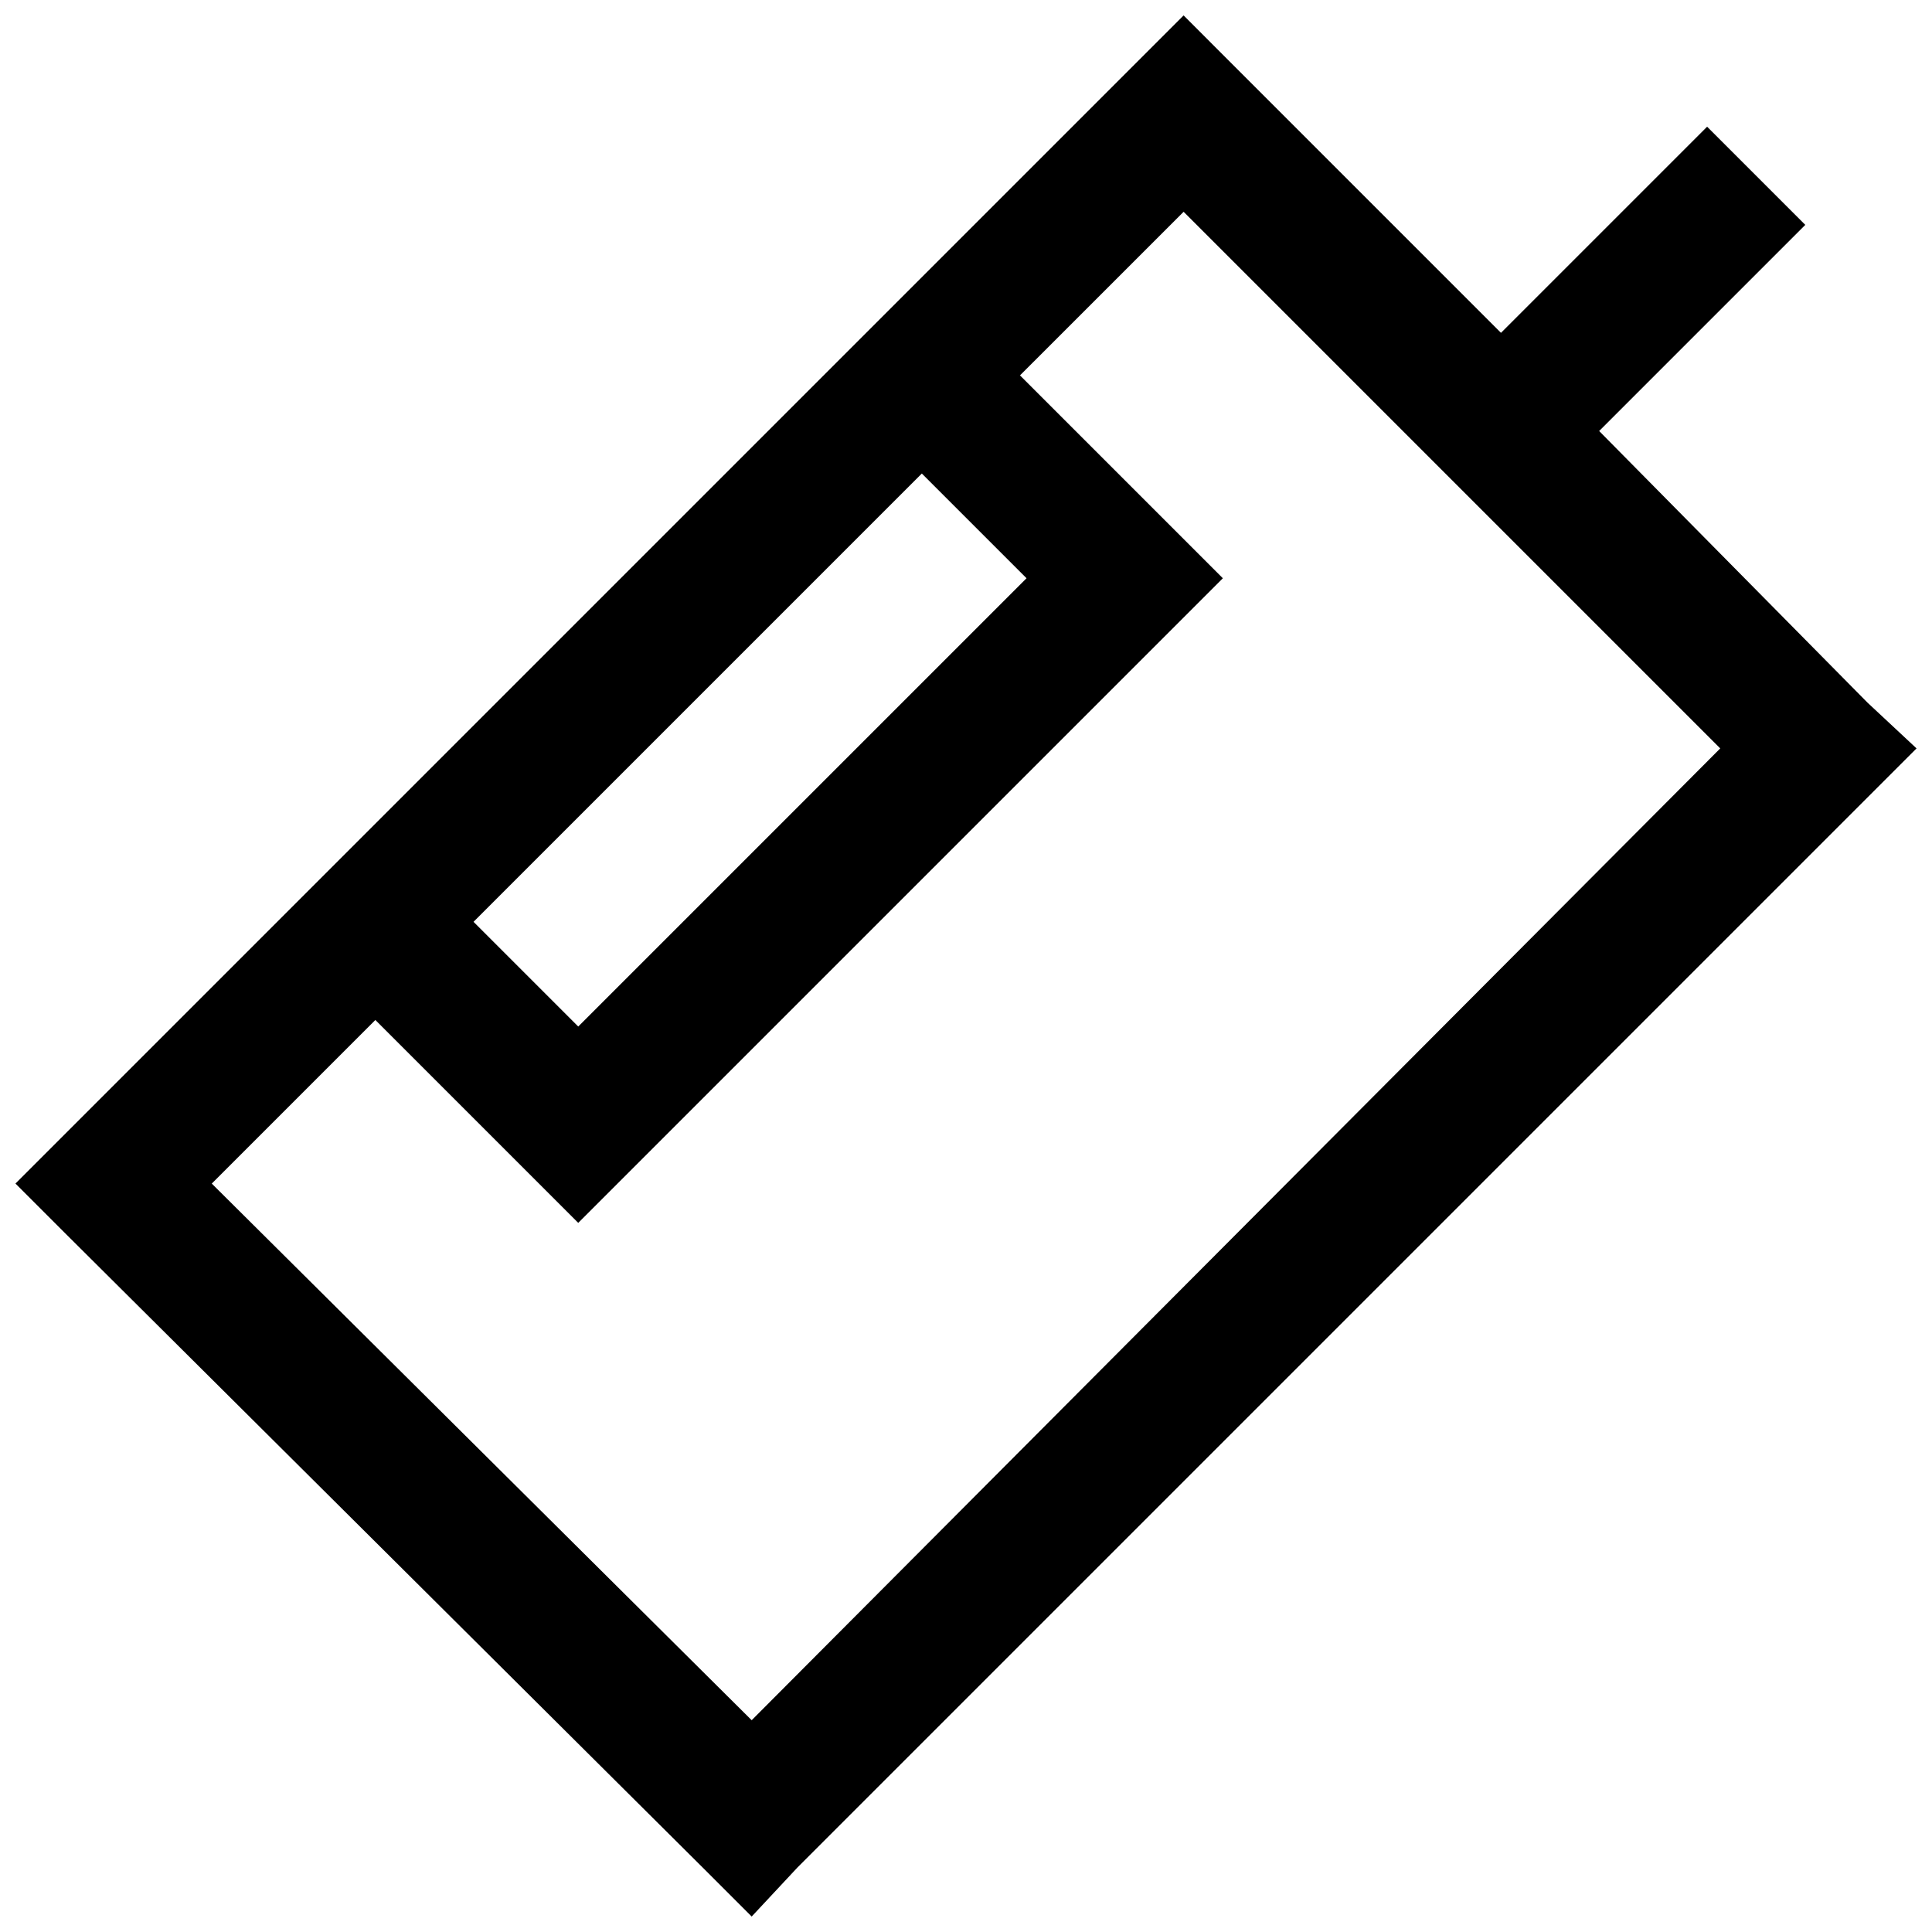 <?xml version="1.0" encoding="UTF-8"?>
<!-- Uploaded to: SVG Find, www.svgfind.com, Generator: SVG Find Mixer Tools -->
<svg width="800px" height="800px" version="1.1" viewBox="144 144 512 512" xmlns="http://www.w3.org/2000/svg">
 <defs>
  <clipPath id="a">
   <path d="m148.09 148.09h503.81v503.81h-503.81z"/>
  </clipPath>
 </defs>
 <g clip-path="url(#a)">
  <path d="m470.67 161.1 71.105 71.105 54.629-54.629 26.016 26.016-54.629 54.629 71.105 71.973 13.008 12.141-296.56 296.56-12.141 13.008-13.008-13.008-169.09-168.23-13.008-13.008 309.57-309.57zm-56.363 82.379 53.762 53.762-170.83 170.83-53.762-53.762-43.355 43.355 143.08 142.21 256.68-257.54-142.21-142.21zm1.734 53.762-27.75-27.75-118.8 118.8 27.75 27.75z"/>
 </g>
</svg>
